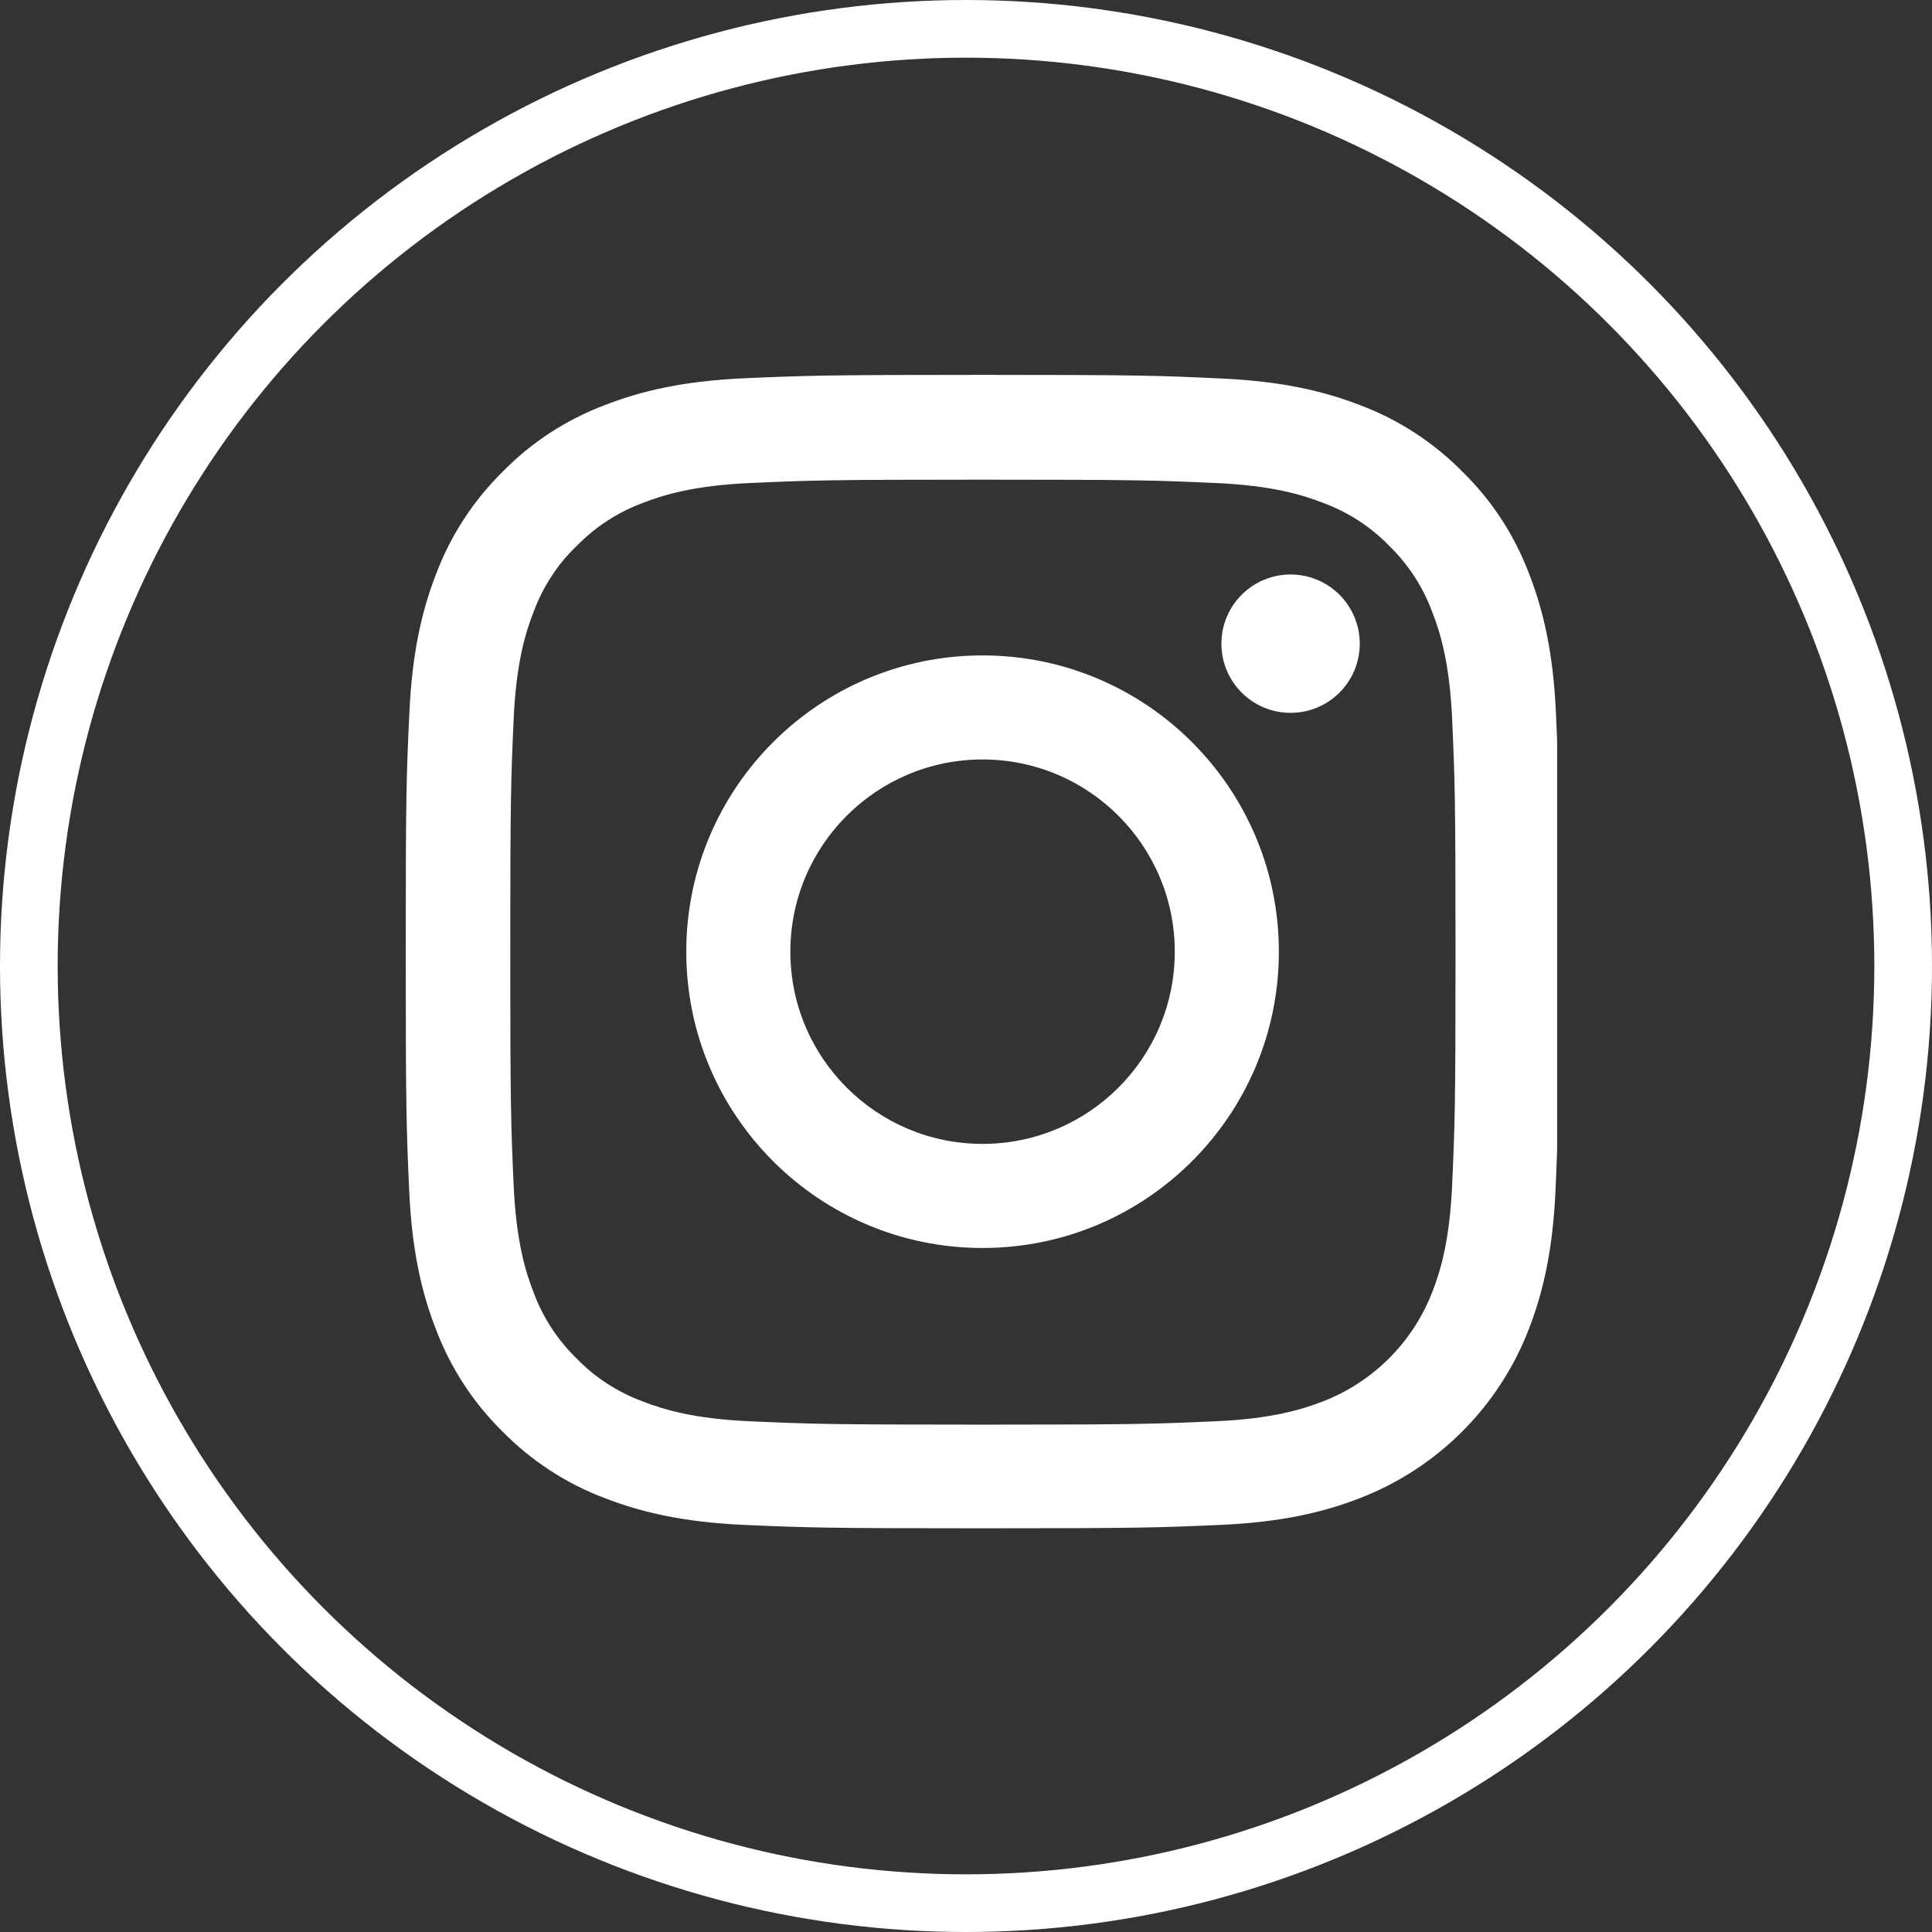 <svg width="67" height="67" viewBox="0 0 67 67" fill="none" xmlns="http://www.w3.org/2000/svg">
<rect x="0" y="0" width="67" height="67" fill="#333333" stroke="none"/>
<g clip-path="url(#clip0)">
<path d="M53.961 24.76C53.867 22.635 53.523 21.174 53.031 19.907C52.523 18.564 51.742 17.36 50.718 16.36C49.718 15.344 48.507 14.555 47.178 14.055C45.905 13.562 44.451 13.219 42.326 13.125C40.185 13.024 39.505 13 34.074 13C28.643 13 27.964 13.024 25.83 13.117C23.705 13.211 22.244 13.555 20.978 14.047C19.634 14.555 18.431 15.336 17.43 16.36C16.415 17.36 15.626 18.572 15.125 19.9C14.633 21.174 14.289 22.627 14.195 24.752C14.094 26.893 14.07 27.573 14.07 33.004C14.07 38.435 14.094 39.114 14.188 41.248C14.281 43.373 14.625 44.834 15.118 46.1C15.626 47.444 16.415 48.648 17.43 49.648C18.431 50.664 19.642 51.453 20.97 51.953C22.244 52.445 23.697 52.789 25.823 52.883C27.956 52.977 28.636 53 34.067 53C39.497 53 40.177 52.977 42.31 52.883C44.436 52.789 45.897 52.445 47.163 51.953C49.851 50.914 51.976 48.788 53.016 46.1C53.508 44.827 53.852 43.373 53.945 41.248C54.039 39.114 54.062 38.435 54.062 33.004C54.062 27.573 54.055 26.893 53.961 24.76ZM50.359 41.091C50.273 43.045 49.945 44.1 49.671 44.803C48.999 46.546 47.616 47.929 45.873 48.601C45.17 48.874 44.108 49.202 42.162 49.288C40.052 49.382 39.419 49.405 34.082 49.405C28.745 49.405 28.104 49.382 26.002 49.288C24.049 49.202 22.994 48.874 22.291 48.601C21.423 48.28 20.634 47.772 19.993 47.108C19.329 46.46 18.821 45.678 18.501 44.811C18.227 44.108 17.899 43.045 17.813 41.099C17.719 38.99 17.696 38.356 17.696 33.02C17.696 27.682 17.719 27.042 17.813 24.94C17.899 22.986 18.227 21.931 18.501 21.228C18.821 20.361 19.329 19.572 20.001 18.931C20.65 18.267 21.431 17.759 22.299 17.438C23.002 17.165 24.065 16.837 26.01 16.751C28.12 16.657 28.753 16.634 34.09 16.634C39.435 16.634 40.068 16.657 42.17 16.751C44.123 16.837 45.178 17.165 45.881 17.438C46.748 17.759 47.538 18.267 48.178 18.931C48.843 19.579 49.351 20.361 49.671 21.228C49.945 21.931 50.273 22.994 50.359 24.94C50.453 27.05 50.476 27.682 50.476 33.02C50.476 38.356 50.453 38.982 50.359 41.091Z" fill="white"/>
<path d="M34.074 22.729C28.401 22.729 23.799 27.331 23.799 33.004C23.799 38.677 28.401 43.279 34.074 43.279C39.747 43.279 44.35 38.677 44.35 33.004C44.35 27.331 39.747 22.729 34.074 22.729ZM34.074 39.669C30.394 39.669 27.409 36.684 27.409 33.004C27.409 29.323 30.394 26.338 34.074 26.338C37.755 26.338 40.74 29.323 40.74 33.004C40.74 36.684 37.755 39.669 34.074 39.669V39.669Z" fill="white"/>
<path d="M47.155 22.322C47.155 23.647 46.081 24.721 44.756 24.721C43.431 24.721 42.357 23.647 42.357 22.322C42.357 20.997 43.431 19.923 44.756 19.923C46.081 19.923 47.155 20.997 47.155 22.322V22.322Z" fill="white"/>
</g>
<circle cx="33.5" cy="33.5" r="32.5" stroke="white" stroke-width="2"/>
<defs>
<clipPath id="clip0">
<rect width="40" height="40" fill="white" transform="translate(14 13)"/>
</clipPath>
</defs>
</svg>
